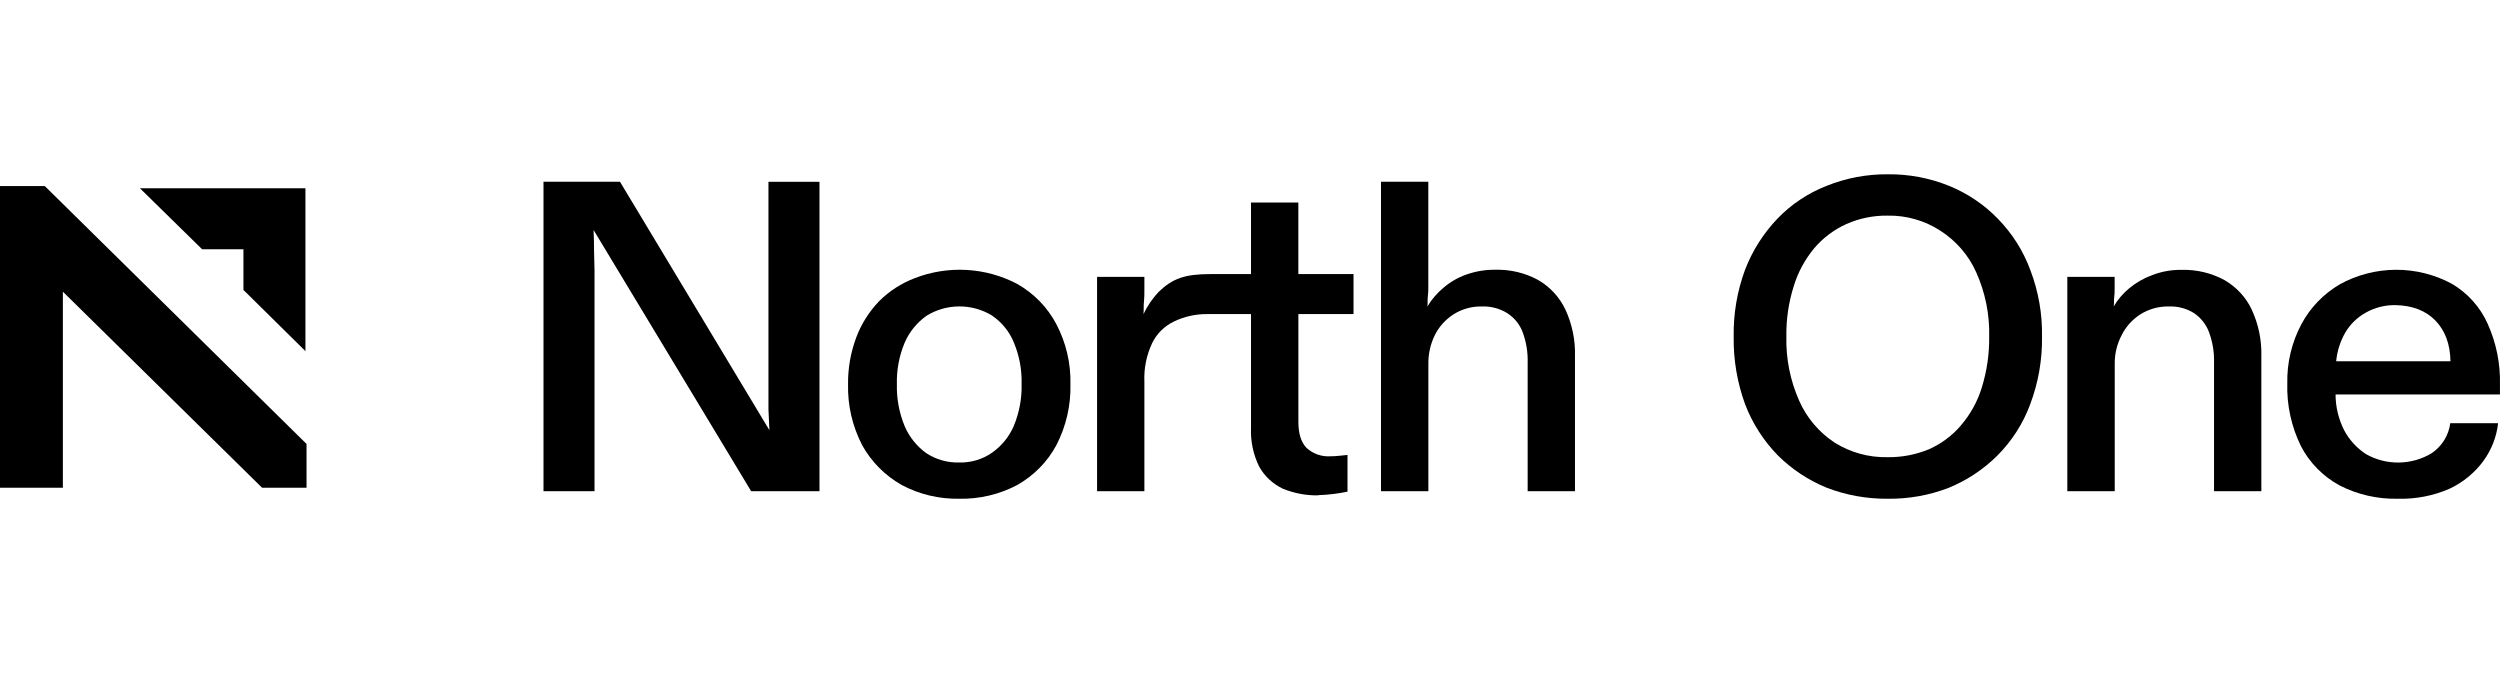 <svg xmlns="http://www.w3.org/2000/svg" fill="none" viewBox="0 0 208 56" height="56" width="208">
<path fill="black" d="M45.219 40.867V15.123H51.583L64.014 35.791C63.989 35.228 63.961 34.651 63.935 34.054V15.126H68.181V40.867H62.496L49.385 19.135C49.414 19.771 49.425 20.362 49.425 20.9C49.425 21.439 49.464 21.943 49.464 22.481V40.867H45.219Z"></path>
<path fill="black" d="M79.803 41.495C78.137 41.525 76.491 41.132 75.029 40.356C73.637 39.568 72.498 38.422 71.736 37.045C70.921 35.472 70.516 33.729 70.558 31.969C70.542 30.64 70.774 29.32 71.242 28.071C71.661 26.952 72.309 25.927 73.146 25.055C73.98 24.222 74.988 23.57 76.102 23.145C77.472 22.611 78.947 22.377 80.42 22.459C81.894 22.541 83.331 22.938 84.629 23.621C86.022 24.411 87.152 25.572 87.886 26.966C88.699 28.514 89.102 30.233 89.06 31.969C89.103 33.729 88.699 35.472 87.886 37.045C87.144 38.425 86.014 39.573 84.629 40.356C83.15 41.137 81.487 41.53 79.803 41.495ZM79.803 38.48C80.779 38.505 81.737 38.221 82.531 37.67C83.341 37.1 83.971 36.323 84.353 35.426C84.808 34.322 85.027 33.14 84.997 31.952C85.029 30.769 84.81 29.592 84.353 28.495C83.984 27.59 83.351 26.81 82.531 26.251C81.714 25.752 80.768 25.489 79.803 25.494C78.839 25.498 77.895 25.769 77.083 26.275C76.278 26.849 75.65 27.625 75.265 28.519C74.808 29.616 74.588 30.793 74.621 31.976C74.591 33.164 74.81 34.346 75.265 35.45C75.643 36.341 76.261 37.116 77.055 37.695C77.863 38.23 78.825 38.505 79.803 38.48Z"></path>
<path fill="black" d="M91.276 40.867V23.033H95.213V24.1C95.213 24.447 95.213 24.795 95.174 25.142C95.135 25.49 95.174 25.792 95.138 26.136C95.454 25.464 95.876 24.844 96.387 24.298C97.554 23.165 98.589 22.804 100.708 22.804H112.613V26.132H100.443C99.484 26.124 98.536 26.334 97.676 26.747C96.877 27.131 96.236 27.767 95.858 28.55C95.387 29.553 95.166 30.649 95.213 31.75V40.867H91.276Z"></path>
<path fill="black" d="M109.69 41.214C108.676 41.232 107.67 41.044 106.737 40.662C105.898 40.264 105.208 39.621 104.765 38.824C104.274 37.827 104.04 36.728 104.084 35.624V26.122H100.258V23.033H104.084V16.853H108.022V23.033H112.188V26.122H108.025V35.096C108.025 36.076 108.252 36.799 108.705 37.267C108.972 37.512 109.288 37.701 109.634 37.82C109.98 37.94 110.347 37.988 110.714 37.962C110.942 37.962 111.17 37.949 111.397 37.924L112.113 37.851V40.905C111.315 41.073 110.503 41.17 109.686 41.197L109.69 41.214Z"></path>
<path fill="black" d="M114.899 40.867V15.123H118.836V23.878C118.836 24.124 118.836 24.381 118.797 24.652C118.757 24.923 118.797 25.201 118.761 25.497C119.11 24.913 119.558 24.391 120.085 23.951C120.641 23.471 121.284 23.097 121.982 22.849C122.758 22.571 123.579 22.433 124.406 22.443C125.65 22.409 126.88 22.701 127.967 23.291C128.965 23.869 129.758 24.728 130.24 25.754C130.802 26.967 131.074 28.288 131.038 29.617V40.867H127.101V30.166C127.125 29.303 126.983 28.443 126.682 27.63C126.439 26.982 125.987 26.428 125.394 26.049C124.762 25.66 124.023 25.467 123.275 25.497C122.44 25.483 121.62 25.715 120.923 26.16C120.253 26.593 119.716 27.193 119.37 27.897C119.008 28.645 118.827 29.462 118.84 30.288V40.867H114.899Z"></path>
<path fill="black" d="M157.048 41.495C155.311 41.511 153.587 41.198 151.973 40.575C150.45 39.951 149.071 39.038 147.917 37.889C146.721 36.662 145.793 35.212 145.19 33.626C144.533 31.82 144.212 29.914 144.242 27.998C144.211 26.105 144.532 24.222 145.19 22.439C145.797 20.861 146.716 19.413 147.896 18.177C149.04 16.99 150.437 16.062 151.991 15.456C153.6 14.811 155.326 14.486 157.066 14.501C158.809 14.482 160.537 14.807 162.146 15.456C163.695 16.084 165.09 17.025 166.237 18.215C167.43 19.44 168.346 20.893 168.928 22.481C169.602 24.25 169.93 26.126 169.895 28.012C169.924 29.931 169.59 31.838 168.911 33.64C168.324 35.234 167.393 36.688 166.18 37.903C165.027 39.052 163.649 39.965 162.128 40.589C160.512 41.212 158.787 41.52 157.048 41.495ZM157.048 38.038C158.233 38.054 159.407 37.827 160.496 37.375C161.524 36.917 162.432 36.239 163.151 35.391C163.947 34.462 164.539 33.385 164.891 32.226C165.314 30.855 165.519 29.429 165.5 27.998C165.543 26.166 165.177 24.346 164.426 22.665C163.798 21.249 162.758 20.041 161.433 19.191C160.135 18.347 158.6 17.91 157.038 17.94C155.863 17.926 154.7 18.163 153.63 18.635C152.588 19.105 151.668 19.796 150.939 20.657C150.162 21.593 149.583 22.669 149.235 23.822C148.81 25.173 148.605 26.579 148.626 27.991C148.58 29.835 148.946 31.666 149.7 33.359C150.321 34.768 151.346 35.974 152.653 36.833C153.961 37.651 155.492 38.071 157.048 38.038Z"></path>
<path fill="black" d="M172.001 40.867V23.033H175.938V24.027C175.938 24.246 175.938 24.479 175.903 24.722C175.867 24.965 175.903 25.222 175.863 25.493C176.199 24.922 176.635 24.412 177.152 23.985C177.724 23.51 178.378 23.136 179.085 22.881C179.857 22.585 180.682 22.439 181.511 22.453C182.756 22.419 183.986 22.712 185.073 23.301C186.072 23.878 186.865 24.737 187.346 25.764C187.907 26.977 188.18 28.298 188.144 29.628V40.867H184.207V30.166C184.231 29.303 184.089 28.443 183.788 27.63C183.549 26.991 183.113 26.439 182.539 26.049C181.919 25.663 181.192 25.47 180.455 25.497C179.609 25.48 178.777 25.711 178.068 26.16C177.398 26.593 176.862 27.193 176.515 27.897C176.128 28.638 175.933 29.458 175.946 30.288V40.867H172.001Z"></path>
<path fill="black" d="M199.47 41.495C197.796 41.529 196.14 41.149 194.659 40.391C193.273 39.635 192.152 38.496 191.438 37.118C190.64 35.492 190.251 33.706 190.303 31.907C190.265 30.192 190.668 28.495 191.477 26.97C192.205 25.605 193.306 24.46 194.659 23.662C196.083 22.872 197.694 22.453 199.334 22.446C200.974 22.439 202.588 22.845 204.019 23.624C205.331 24.407 206.362 25.563 206.972 26.935C207.693 28.534 208.042 30.267 207.996 32.011V32.82H194.319C194.32 33.853 194.565 34.871 195.035 35.798C195.458 36.599 196.084 37.282 196.853 37.785C197.684 38.255 198.63 38.496 199.591 38.483C200.552 38.47 201.491 38.204 202.308 37.712C202.734 37.424 203.092 37.053 203.36 36.622C203.627 36.191 203.798 35.71 203.862 35.211H207.842C207.717 36.336 207.299 37.412 206.629 38.337C205.909 39.324 204.945 40.12 203.826 40.651C202.459 41.252 200.969 41.54 199.47 41.495ZM194.369 30.058H203.879C203.853 28.634 203.437 27.506 202.63 26.674C201.824 25.843 200.712 25.413 199.294 25.386C198.43 25.374 197.579 25.59 196.832 26.011C196.122 26.407 195.534 26.979 195.128 27.668C194.706 28.405 194.448 29.219 194.369 30.058Z"></path>
<path fill="black" d="M25.504 36.937L3.726 15.48H0V40.58H5.231V24.269L21.805 40.58H25.504V36.937ZM25.412 15.661H11.639L16.815 20.737H20.254V24.122L25.412 29.215V15.661Z" clip-rule="evenodd" fill-rule="evenodd"></path>
</svg>
